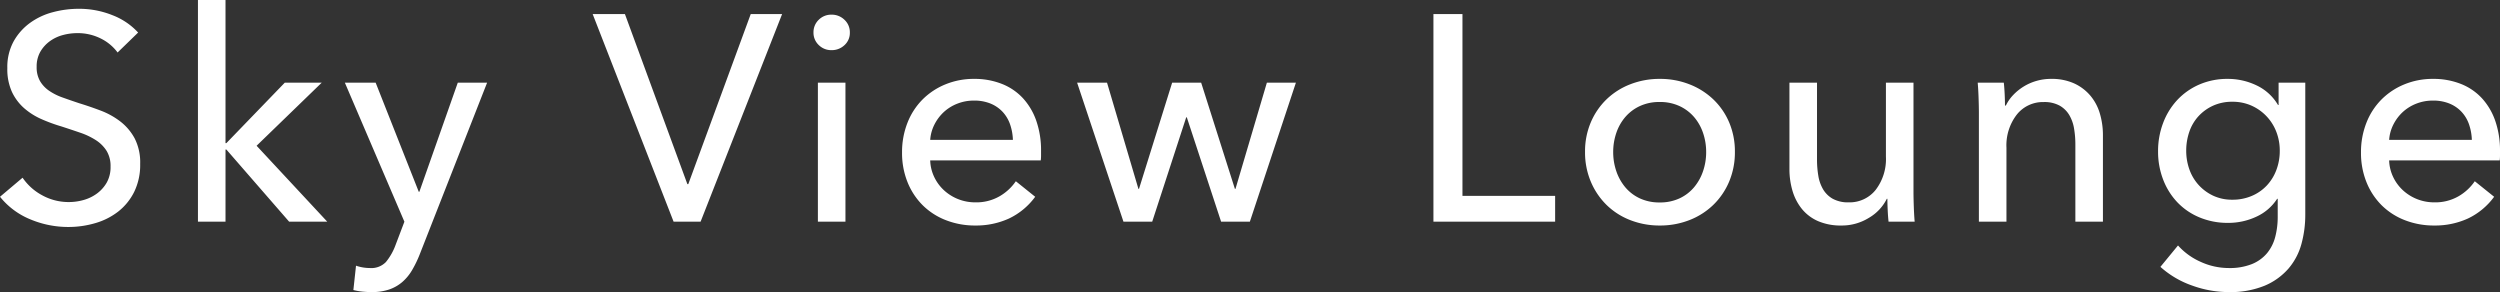 <svg xmlns="http://www.w3.org/2000/svg" width="170.5" height="19.92" viewBox="0 0 170.5 19.92">
  <rect x="0" y="0" width="170.5" height="19.92" fill="#333333" stroke="none"/>
  <path id="パス_342467" data-name="パス 342467" d="M8.76-11.54a3.157,3.157,0,0,0-1.14-.95A3.492,3.492,0,0,0,6-12.86a3.771,3.771,0,0,0-.97.13,2.667,2.667,0,0,0-.89.42,2.319,2.319,0,0,0-.65.72,2.015,2.015,0,0,0-.25,1.03,1.882,1.882,0,0,0,.23.97,2.087,2.087,0,0,0,.62.66,3.952,3.952,0,0,0,.92.46q.53.19,1.13.39.72.22,1.46.5a5.229,5.229,0,0,1,1.34.74,3.644,3.644,0,0,1,.98,1.15,3.6,3.6,0,0,1,.38,1.75,4.18,4.18,0,0,1-.41,1.91A3.911,3.911,0,0,1,8.8-.69,4.643,4.643,0,0,1,7.23.1,6.493,6.493,0,0,1,5.4.36,6.68,6.68,0,0,1,2.81-.16,5.141,5.141,0,0,1,.74-1.7L2.28-3A3.769,3.769,0,0,0,3.62-1.8a3.729,3.729,0,0,0,1.82.46,3.694,3.694,0,0,0,1-.14,2.811,2.811,0,0,0,.91-.44,2.414,2.414,0,0,0,.67-.75,2.145,2.145,0,0,0,.26-1.09,1.976,1.976,0,0,0-.27-1.07,2.382,2.382,0,0,0-.73-.73,4.829,4.829,0,0,0-1.07-.51Q5.6-6.28,4.92-6.5a11.148,11.148,0,0,1-1.34-.49A4.646,4.646,0,0,1,2.4-7.73a3.42,3.42,0,0,1-.84-1.11,3.745,3.745,0,0,1-.32-1.64,3.639,3.639,0,0,1,.43-1.82,3.917,3.917,0,0,1,1.12-1.26,4.662,4.662,0,0,1,1.56-.73,6.821,6.821,0,0,1,1.75-.23,6.09,6.09,0,0,1,2.32.44,4.618,4.618,0,0,1,1.74,1.18Zm7.36,6.18h.06l3.98-4.12h2.52l-4.44,4.3L23.06,0h-2.6L16.18-4.92h-.06V0H14.24V-15.12h1.88ZM29.3-2.04h.04l2.62-7.44h2L29.36,2.24a7.624,7.624,0,0,1-.52,1.07,3.255,3.255,0,0,1-.66.8,2.724,2.724,0,0,1-.89.51,3.642,3.642,0,0,1-1.21.18q-.3,0-.61-.03a4.307,4.307,0,0,1-.63-.11L25.02,3a2.962,2.962,0,0,0,.94.16,1.388,1.388,0,0,0,1.1-.41,4.01,4.01,0,0,0,.66-1.17L28.32,0,24.26-9.48h2.1Zm18.32-.52h.06l4.26-11.6h2.14L48.52,0H46.68L41.16-14.16h2.2ZM58.4,0H56.52V-9.48H58.4Zm.3-12.9a1.122,1.122,0,0,1-.367.86,1.253,1.253,0,0,1-.883.34,1.2,1.2,0,0,1-.873-.35,1.146,1.146,0,0,1-.357-.85,1.169,1.169,0,0,1,.357-.87,1.2,1.2,0,0,1,.873-.35,1.234,1.234,0,0,1,.883.35A1.153,1.153,0,0,1,58.7-12.9ZM69.82-5.58a3.575,3.575,0,0,0-.19-1.05,2.411,2.411,0,0,0-.5-.85,2.35,2.35,0,0,0-.82-.57,2.9,2.9,0,0,0-1.15-.21,3.039,3.039,0,0,0-1.13.21,2.934,2.934,0,0,0-.92.57,3,3,0,0,0-.64.85,2.712,2.712,0,0,0-.29,1.05Zm1.92.76v.32a2.577,2.577,0,0,1-.02.32H64.18a2.806,2.806,0,0,0,.27,1.122,2.955,2.955,0,0,0,.67.914,3.109,3.109,0,0,0,.97.606,3.14,3.14,0,0,0,1.17.218,3.166,3.166,0,0,0,1.66-.42,3.388,3.388,0,0,0,1.1-1.02L71.34-1.7A4.716,4.716,0,0,1,69.55-.216,5.393,5.393,0,0,1,67.26.26a5.441,5.441,0,0,1-2-.36,4.621,4.621,0,0,1-1.58-1.01,4.682,4.682,0,0,1-1.04-1.57,5.3,5.3,0,0,1-.38-2.04,5.433,5.433,0,0,1,.371-2.03,4.645,4.645,0,0,1,1.032-1.59,4.726,4.726,0,0,1,1.563-1.03,5.072,5.072,0,0,1,1.944-.37,5.068,5.068,0,0,1,1.894.34,3.9,3.9,0,0,1,1.443.98,4.412,4.412,0,0,1,.912,1.55A6.143,6.143,0,0,1,71.74-4.82Zm4.5-4.66,2.14,7.24h.04l2.26-7.24h1.98l2.3,7.24H85l2.14-7.24h1.98L85.98,0H84.02L81.68-7.12h-.04L79.32,0H77.36L74.2-9.48Zm24.24,7.72h6.32V0H98.5V-14.16h1.98Zm18.58-3a5.123,5.123,0,0,1-.39,2.02,4.8,4.8,0,0,1-1.08,1.59,4.873,4.873,0,0,1-1.63,1.04,5.465,5.465,0,0,1-2.02.37,5.465,5.465,0,0,1-2.02-.37,4.764,4.764,0,0,1-1.62-1.04,4.878,4.878,0,0,1-1.07-1.59,5.123,5.123,0,0,1-.39-2.02,5.051,5.051,0,0,1,.39-2.01,4.791,4.791,0,0,1,1.07-1.57,4.842,4.842,0,0,1,1.62-1.03,5.465,5.465,0,0,1,2.02-.37,5.465,5.465,0,0,1,2.02.37,4.955,4.955,0,0,1,1.63,1.03,4.717,4.717,0,0,1,1.08,1.57A5.051,5.051,0,0,1,119.06-4.76Zm-1.96.01a3.991,3.991,0,0,0-.211-1.3,3.277,3.277,0,0,0-.612-1.087,2.938,2.938,0,0,0-.993-.748,3.139,3.139,0,0,0-1.354-.279,3.139,3.139,0,0,0-1.354.279,2.938,2.938,0,0,0-.993.748,3.277,3.277,0,0,0-.612,1.087,3.991,3.991,0,0,0-.211,1.3,3.991,3.991,0,0,0,.211,1.3,3.392,3.392,0,0,0,.612,1.1,2.88,2.88,0,0,0,.993.758,3.139,3.139,0,0,0,1.354.279,3.139,3.139,0,0,0,1.354-.279,2.88,2.88,0,0,0,.993-.758,3.393,3.393,0,0,0,.612-1.1A3.991,3.991,0,0,0,117.1-4.75ZM129.54,0q-.04-.36-.06-.81t-.02-.75h-.04a3.1,3.1,0,0,1-1.21,1.29,3.5,3.5,0,0,1-1.89.53,3.867,3.867,0,0,1-1.59-.3,2.933,2.933,0,0,1-1.1-.83,3.546,3.546,0,0,1-.64-1.23,5.2,5.2,0,0,1-.21-1.5V-9.48h1.88v5.24a6.623,6.623,0,0,0,.09,1.11,2.654,2.654,0,0,0,.33.93,1.789,1.789,0,0,0,.66.64,2.159,2.159,0,0,0,1.08.24,2.268,2.268,0,0,0,1.84-.85,3.46,3.46,0,0,0,.7-2.27V-9.48h1.88v7.44q0,.38.02.98T131.32,0Zm7.86-9.48q.04.36.06.81t.02.75h.06a2.764,2.764,0,0,1,.49-.71,3.549,3.549,0,0,1,.71-.58,3.5,3.5,0,0,1,.88-.39,3.553,3.553,0,0,1,1-.14,3.69,3.69,0,0,1,1.58.31,3.2,3.2,0,0,1,1.1.83,3.357,3.357,0,0,1,.65,1.22,5.2,5.2,0,0,1,.21,1.5V0h-1.88V-5.26a6.447,6.447,0,0,0-.09-1.1,2.649,2.649,0,0,0-.33-.92,1.789,1.789,0,0,0-.66-.64,2.159,2.159,0,0,0-1.08-.24,2.275,2.275,0,0,0-1.83.85,3.427,3.427,0,0,0-.71,2.27V0H135.7V-7.44q0-.38-.02-.98t-.06-1.06Zm11.88,11.1a4.525,4.525,0,0,0,1.55,1.12,4.6,4.6,0,0,0,1.91.42,4.072,4.072,0,0,0,1.58-.27,2.644,2.644,0,0,0,1.03-.74,2.864,2.864,0,0,0,.56-1.11,5.361,5.361,0,0,0,.17-1.38V-1.56h-.04a3.337,3.337,0,0,1-1.42,1.22,4.485,4.485,0,0,1-1.92.42,4.967,4.967,0,0,1-1.97-.38,4.427,4.427,0,0,1-1.51-1.04,4.672,4.672,0,0,1-.96-1.55,5.307,5.307,0,0,1-.34-1.91,5.387,5.387,0,0,1,.34-1.92,4.762,4.762,0,0,1,.96-1.57,4.5,4.5,0,0,1,1.5-1.06,4.786,4.786,0,0,1,1.96-.39,4.506,4.506,0,0,1,1.95.44,3.358,3.358,0,0,1,1.47,1.34h.04V-9.48h1.82v9a7.506,7.506,0,0,1-.26,1.99,4.324,4.324,0,0,1-.88,1.68,4.415,4.415,0,0,1-1.62,1.17,6.162,6.162,0,0,1-2.48.44,7.311,7.311,0,0,1-2.49-.45,6.337,6.337,0,0,1-2.15-1.27Zm.56-6.46a3.776,3.776,0,0,0,.211,1.26,3.127,3.127,0,0,0,.622,1.06,3.145,3.145,0,0,0,.993.74,3.017,3.017,0,0,0,1.324.28,3.3,3.3,0,0,0,1.324-.26,3.025,3.025,0,0,0,1.023-.71,3.177,3.177,0,0,0,.652-1.06,3.671,3.671,0,0,0,.231-1.31,3.535,3.535,0,0,0-.231-1.28,3.228,3.228,0,0,0-.662-1.06,3.216,3.216,0,0,0-1.023-.73,3.129,3.129,0,0,0-1.314-.27,3.112,3.112,0,0,0-1.324.27,3.09,3.09,0,0,0-.993.72,3,3,0,0,0-.622,1.06A3.924,3.924,0,0,0,149.84-4.84Zm19.48-.74a3.576,3.576,0,0,0-.19-1.05,2.41,2.41,0,0,0-.5-.85,2.351,2.351,0,0,0-.82-.57,2.9,2.9,0,0,0-1.15-.21,3.039,3.039,0,0,0-1.13.21,2.934,2.934,0,0,0-.92.57,3,3,0,0,0-.64.85,2.712,2.712,0,0,0-.29,1.05Zm1.92.76v.32a2.58,2.58,0,0,1-.02.32h-7.54a2.806,2.806,0,0,0,.27,1.122,2.955,2.955,0,0,0,.67.914,3.109,3.109,0,0,0,.97.606,3.14,3.14,0,0,0,1.17.218,3.166,3.166,0,0,0,1.66-.42,3.388,3.388,0,0,0,1.1-1.02l1.32,1.06a4.716,4.716,0,0,1-1.79,1.484,5.393,5.393,0,0,1-2.29.476,5.441,5.441,0,0,1-2-.36,4.621,4.621,0,0,1-1.58-1.01,4.682,4.682,0,0,1-1.04-1.57,5.3,5.3,0,0,1-.38-2.04,5.433,5.433,0,0,1,.371-2.03,4.645,4.645,0,0,1,1.032-1.59,4.726,4.726,0,0,1,1.563-1.03,5.072,5.072,0,0,1,1.944-.37,5.068,5.068,0,0,1,1.894.34,3.9,3.9,0,0,1,1.443.98,4.412,4.412,0,0,1,.912,1.55A6.143,6.143,0,0,1,171.24-4.82Z" transform="translate(-0.74 15.12)" fill="#fff"/>
</svg>

